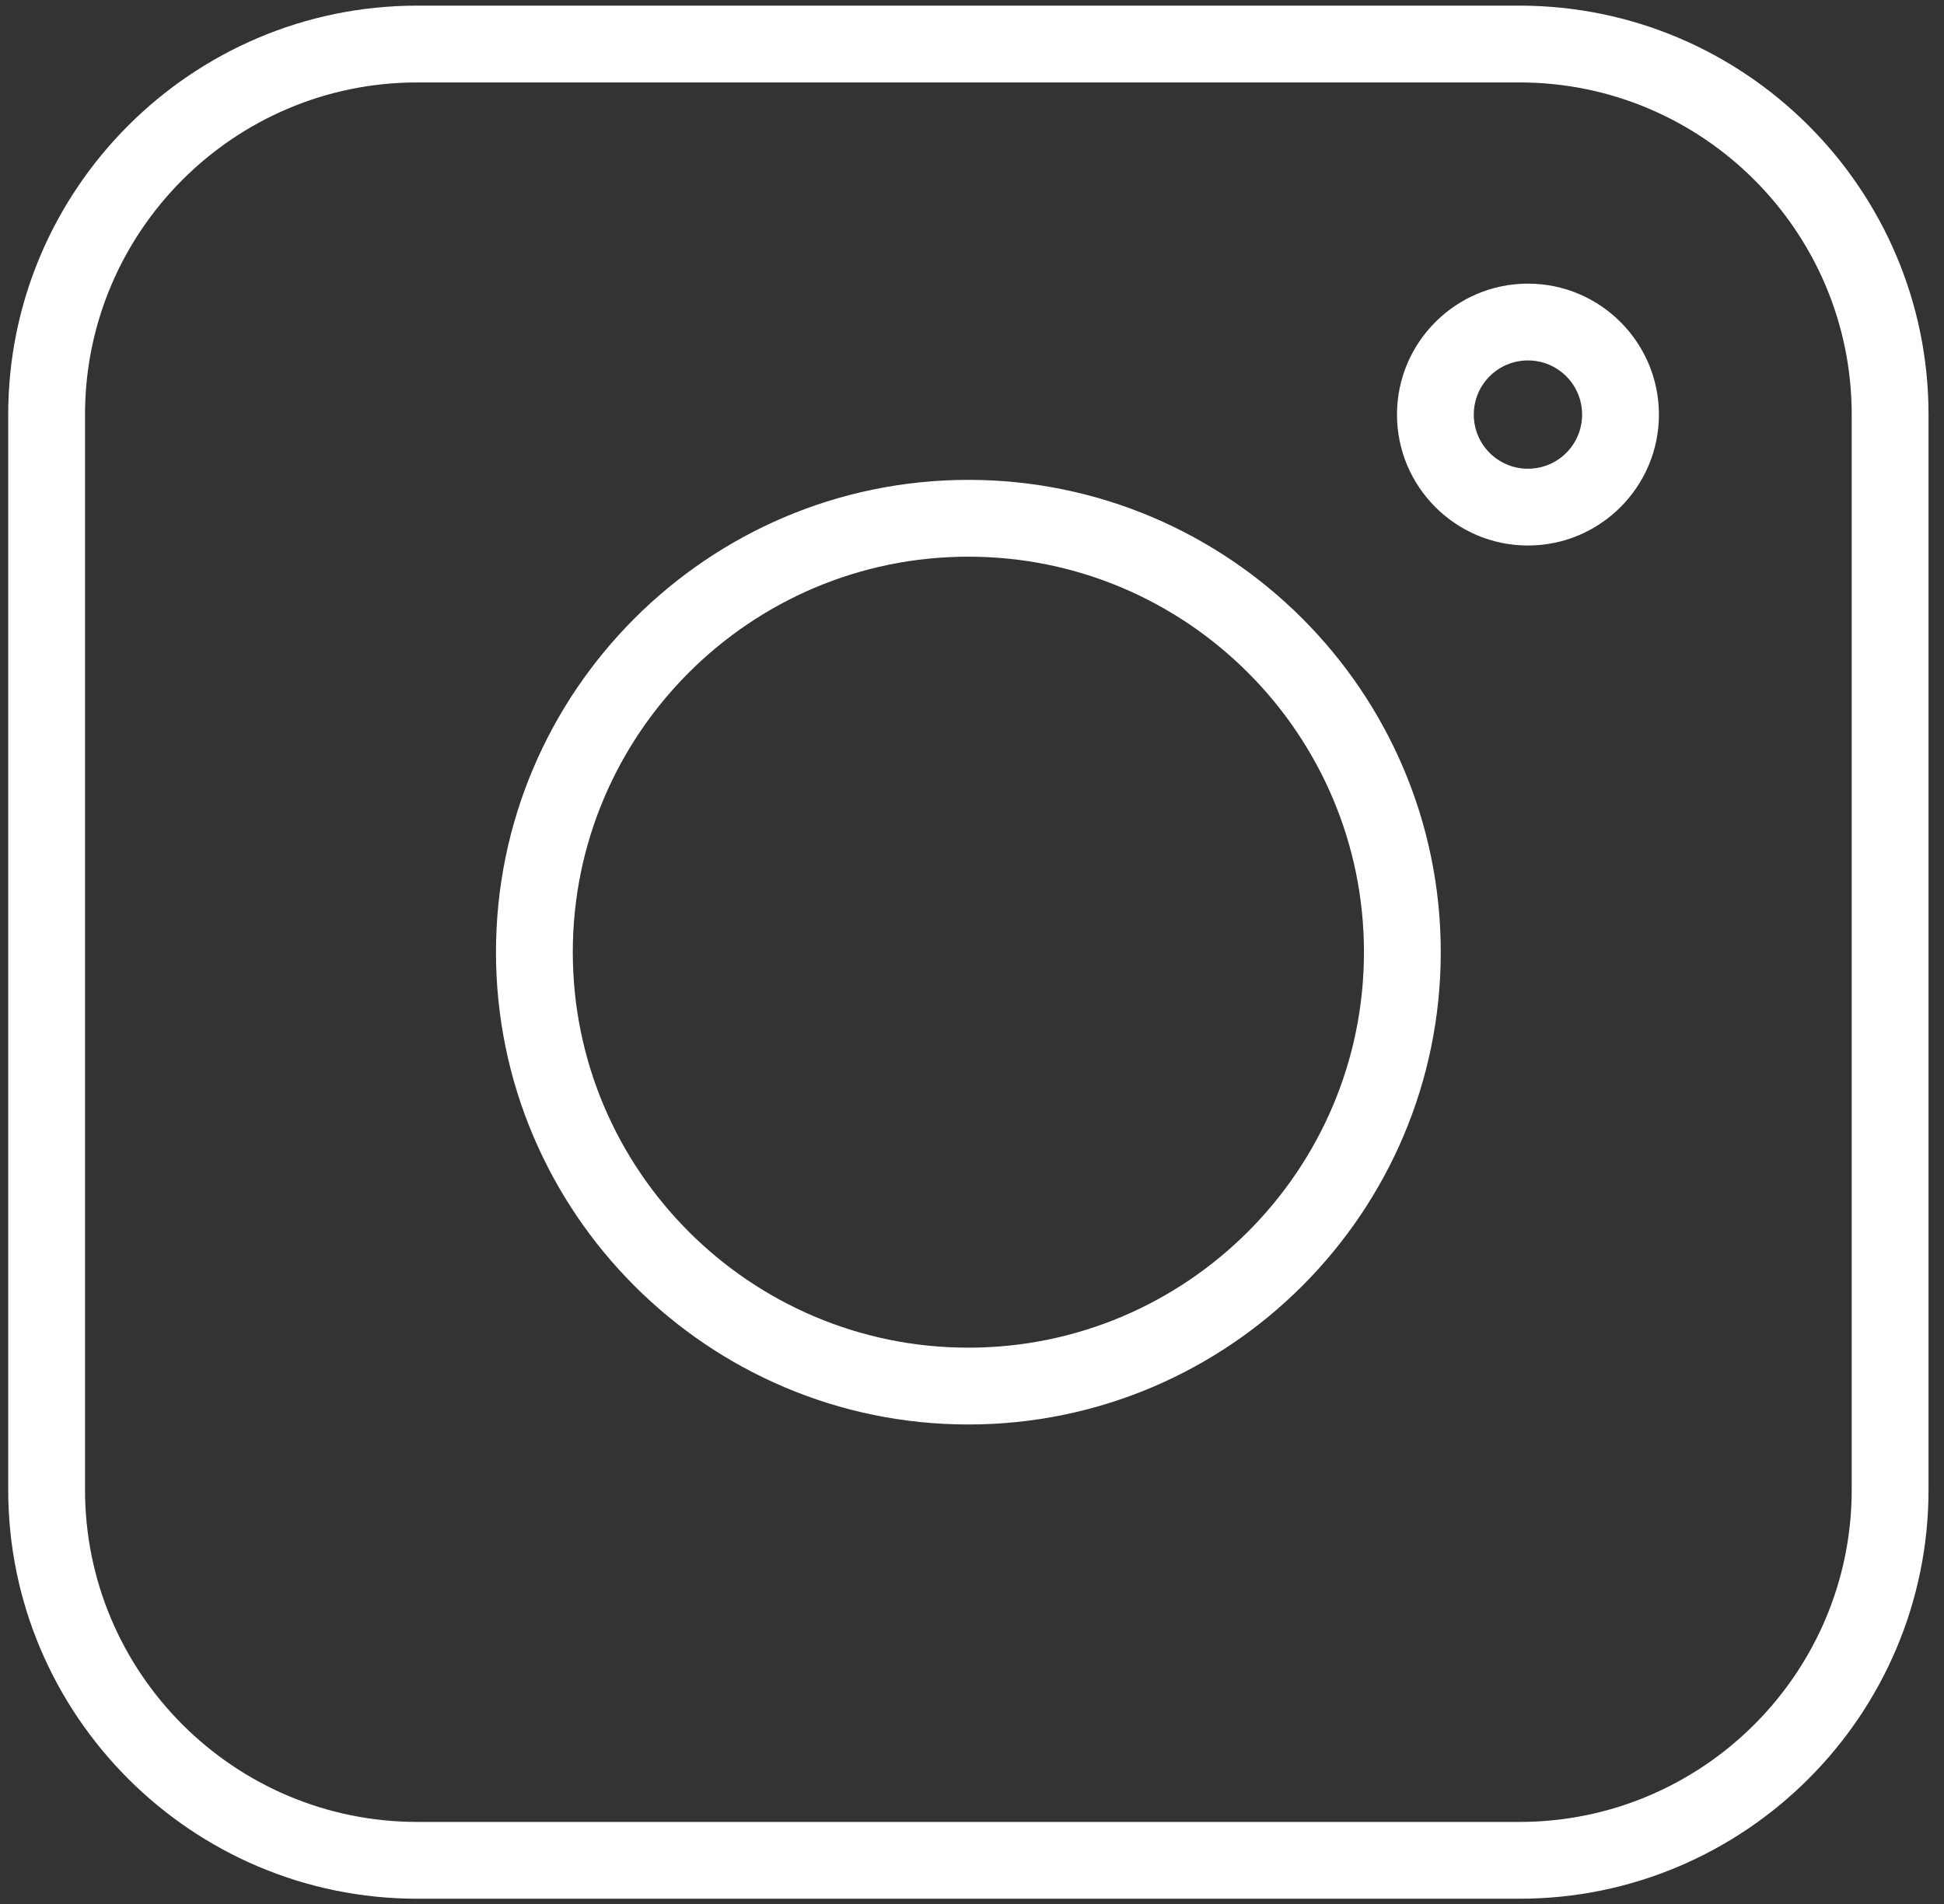 <svg width="99" height="97" viewBox="0 0 99 97" fill="none" xmlns="http://www.w3.org/2000/svg">
<rect x="0" y="0" width="99" height="97" fill="#333333" stroke="none"/>
<path d="M77.382 0.287H21.248C9.767 0.287 0.418 9.636 0.418 21.117V75.882C0.418 87.363 9.767 96.712 21.248 96.712H77.382C88.863 96.712 98.212 87.363 98.212 75.882V21.117C98.212 9.636 88.863 0.287 77.382 0.287ZM94.3 75.882C94.3 85.211 86.711 92.8 77.382 92.8H21.248C11.918 92.8 4.33 85.211 4.33 75.882V21.117C4.33 11.788 11.918 4.199 21.248 4.199H77.382C86.711 4.199 94.3 11.788 94.3 21.117V75.882Z" fill="white"/>
<path d="M49.315 24.442C36.054 24.442 25.258 35.238 25.258 48.499C25.258 61.76 36.054 72.556 49.315 72.556C62.576 72.556 73.372 61.76 73.372 48.499C73.372 35.238 62.576 24.442 49.315 24.442ZM49.315 68.644C38.206 68.644 29.17 59.608 29.17 48.499C29.17 37.39 38.206 28.354 49.315 28.354C60.424 28.354 69.461 37.39 69.461 48.499C69.461 59.608 60.424 68.644 49.315 68.644ZM77.812 14.447C74.135 14.447 71.143 17.44 71.143 21.117C71.143 24.794 74.135 27.786 77.812 27.786C81.489 27.786 84.482 24.794 84.482 21.117C84.482 17.44 81.489 14.447 77.812 14.447ZM77.812 23.875C76.287 23.875 75.054 22.642 75.054 21.117C75.054 19.591 76.287 18.359 77.812 18.359C79.338 18.359 80.57 19.591 80.57 21.117C80.57 22.642 79.338 23.875 77.812 23.875Z" fill="white"/>
</svg>
